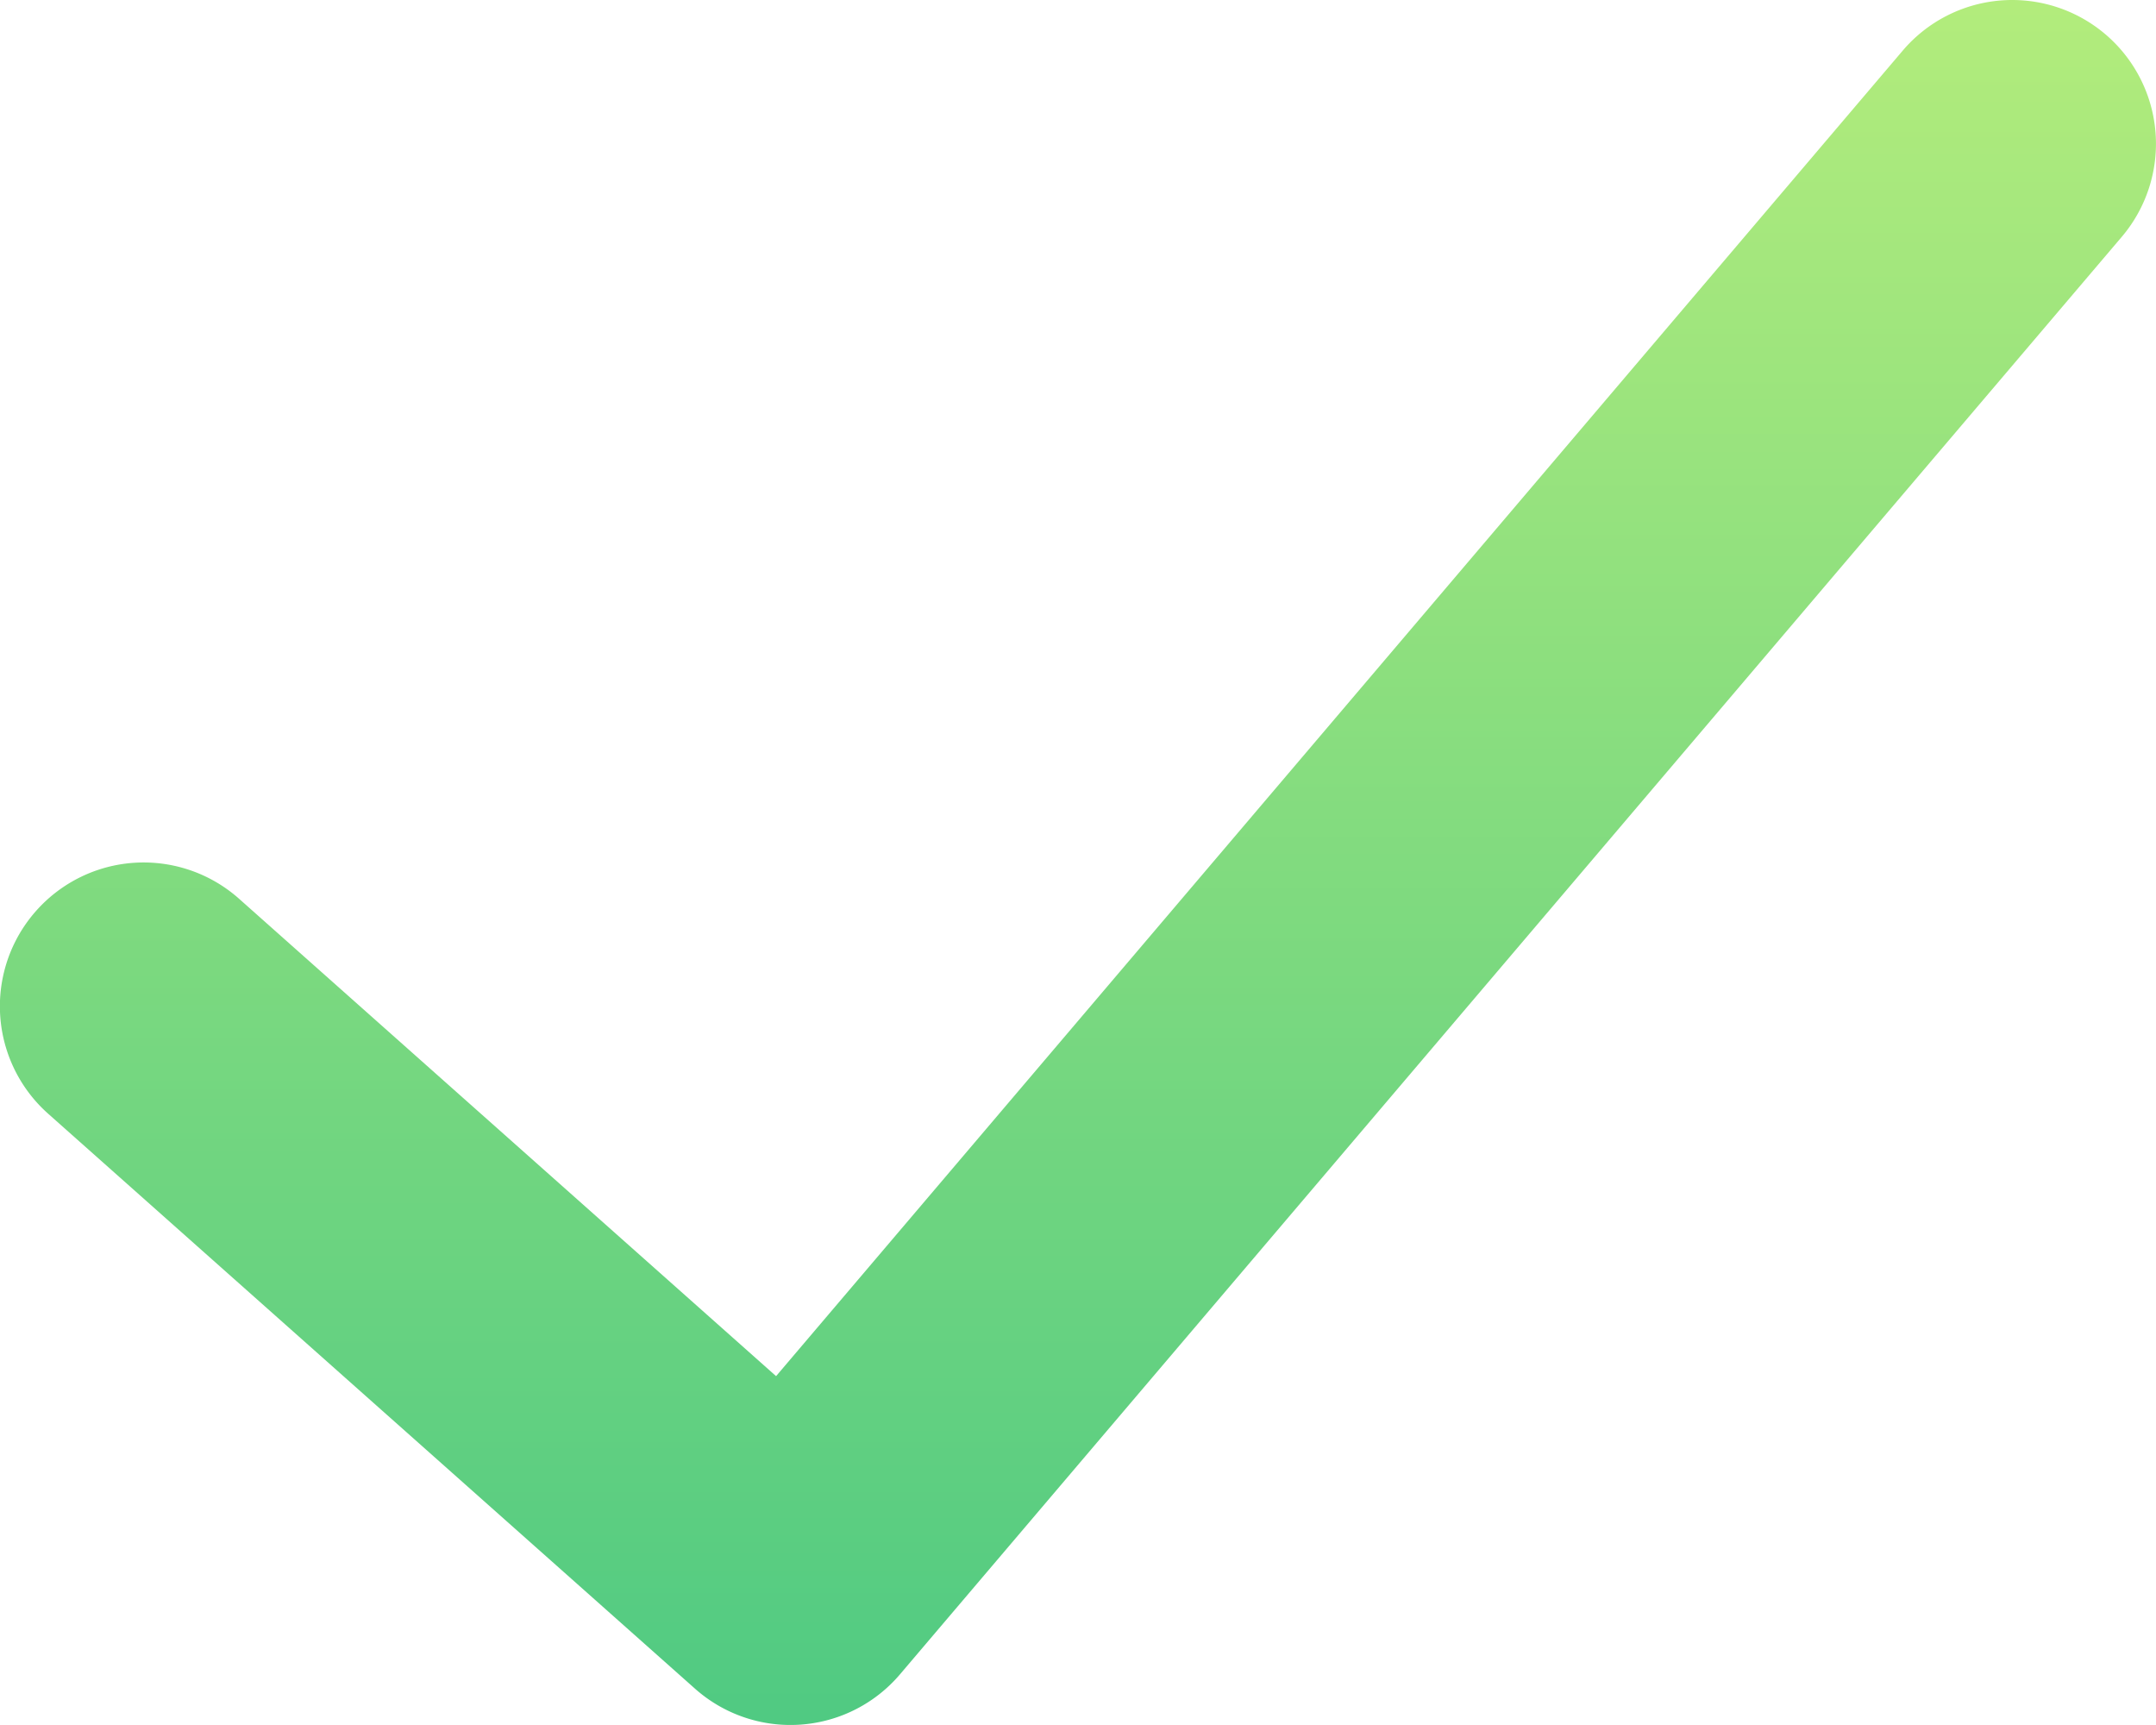 <svg xmlns="http://www.w3.org/2000/svg" xmlns:xlink="http://www.w3.org/1999/xlink" width="32.331" height="25.864" viewBox="0 0 32.331 25.864">
  <defs>
    <linearGradient id="linear-gradient" x1="0.5" x2="0.5" y2="1" gradientUnits="objectBoundingBox">
      <stop offset="0" stop-color="#b2ec7c"/>
      <stop offset="1" stop-color="#50ca82"/>
    </linearGradient>
  </defs>
  <path id="Path-94" d="M-252.432,343.774a2.156,2.156,0,0,1,3.039-.247,2.156,2.156,0,0,1,.246,3.039l-18.321,21.553a2.155,2.155,0,0,1-3.074.215l-9.7-8.621a2.155,2.155,0,0,1-.179-3.043,2.154,2.154,0,0,1,3.043-.179l8.052,7.157Z" transform="translate(280.964 -343.014)" fill="url(#linear-gradient)"/>
</svg>

